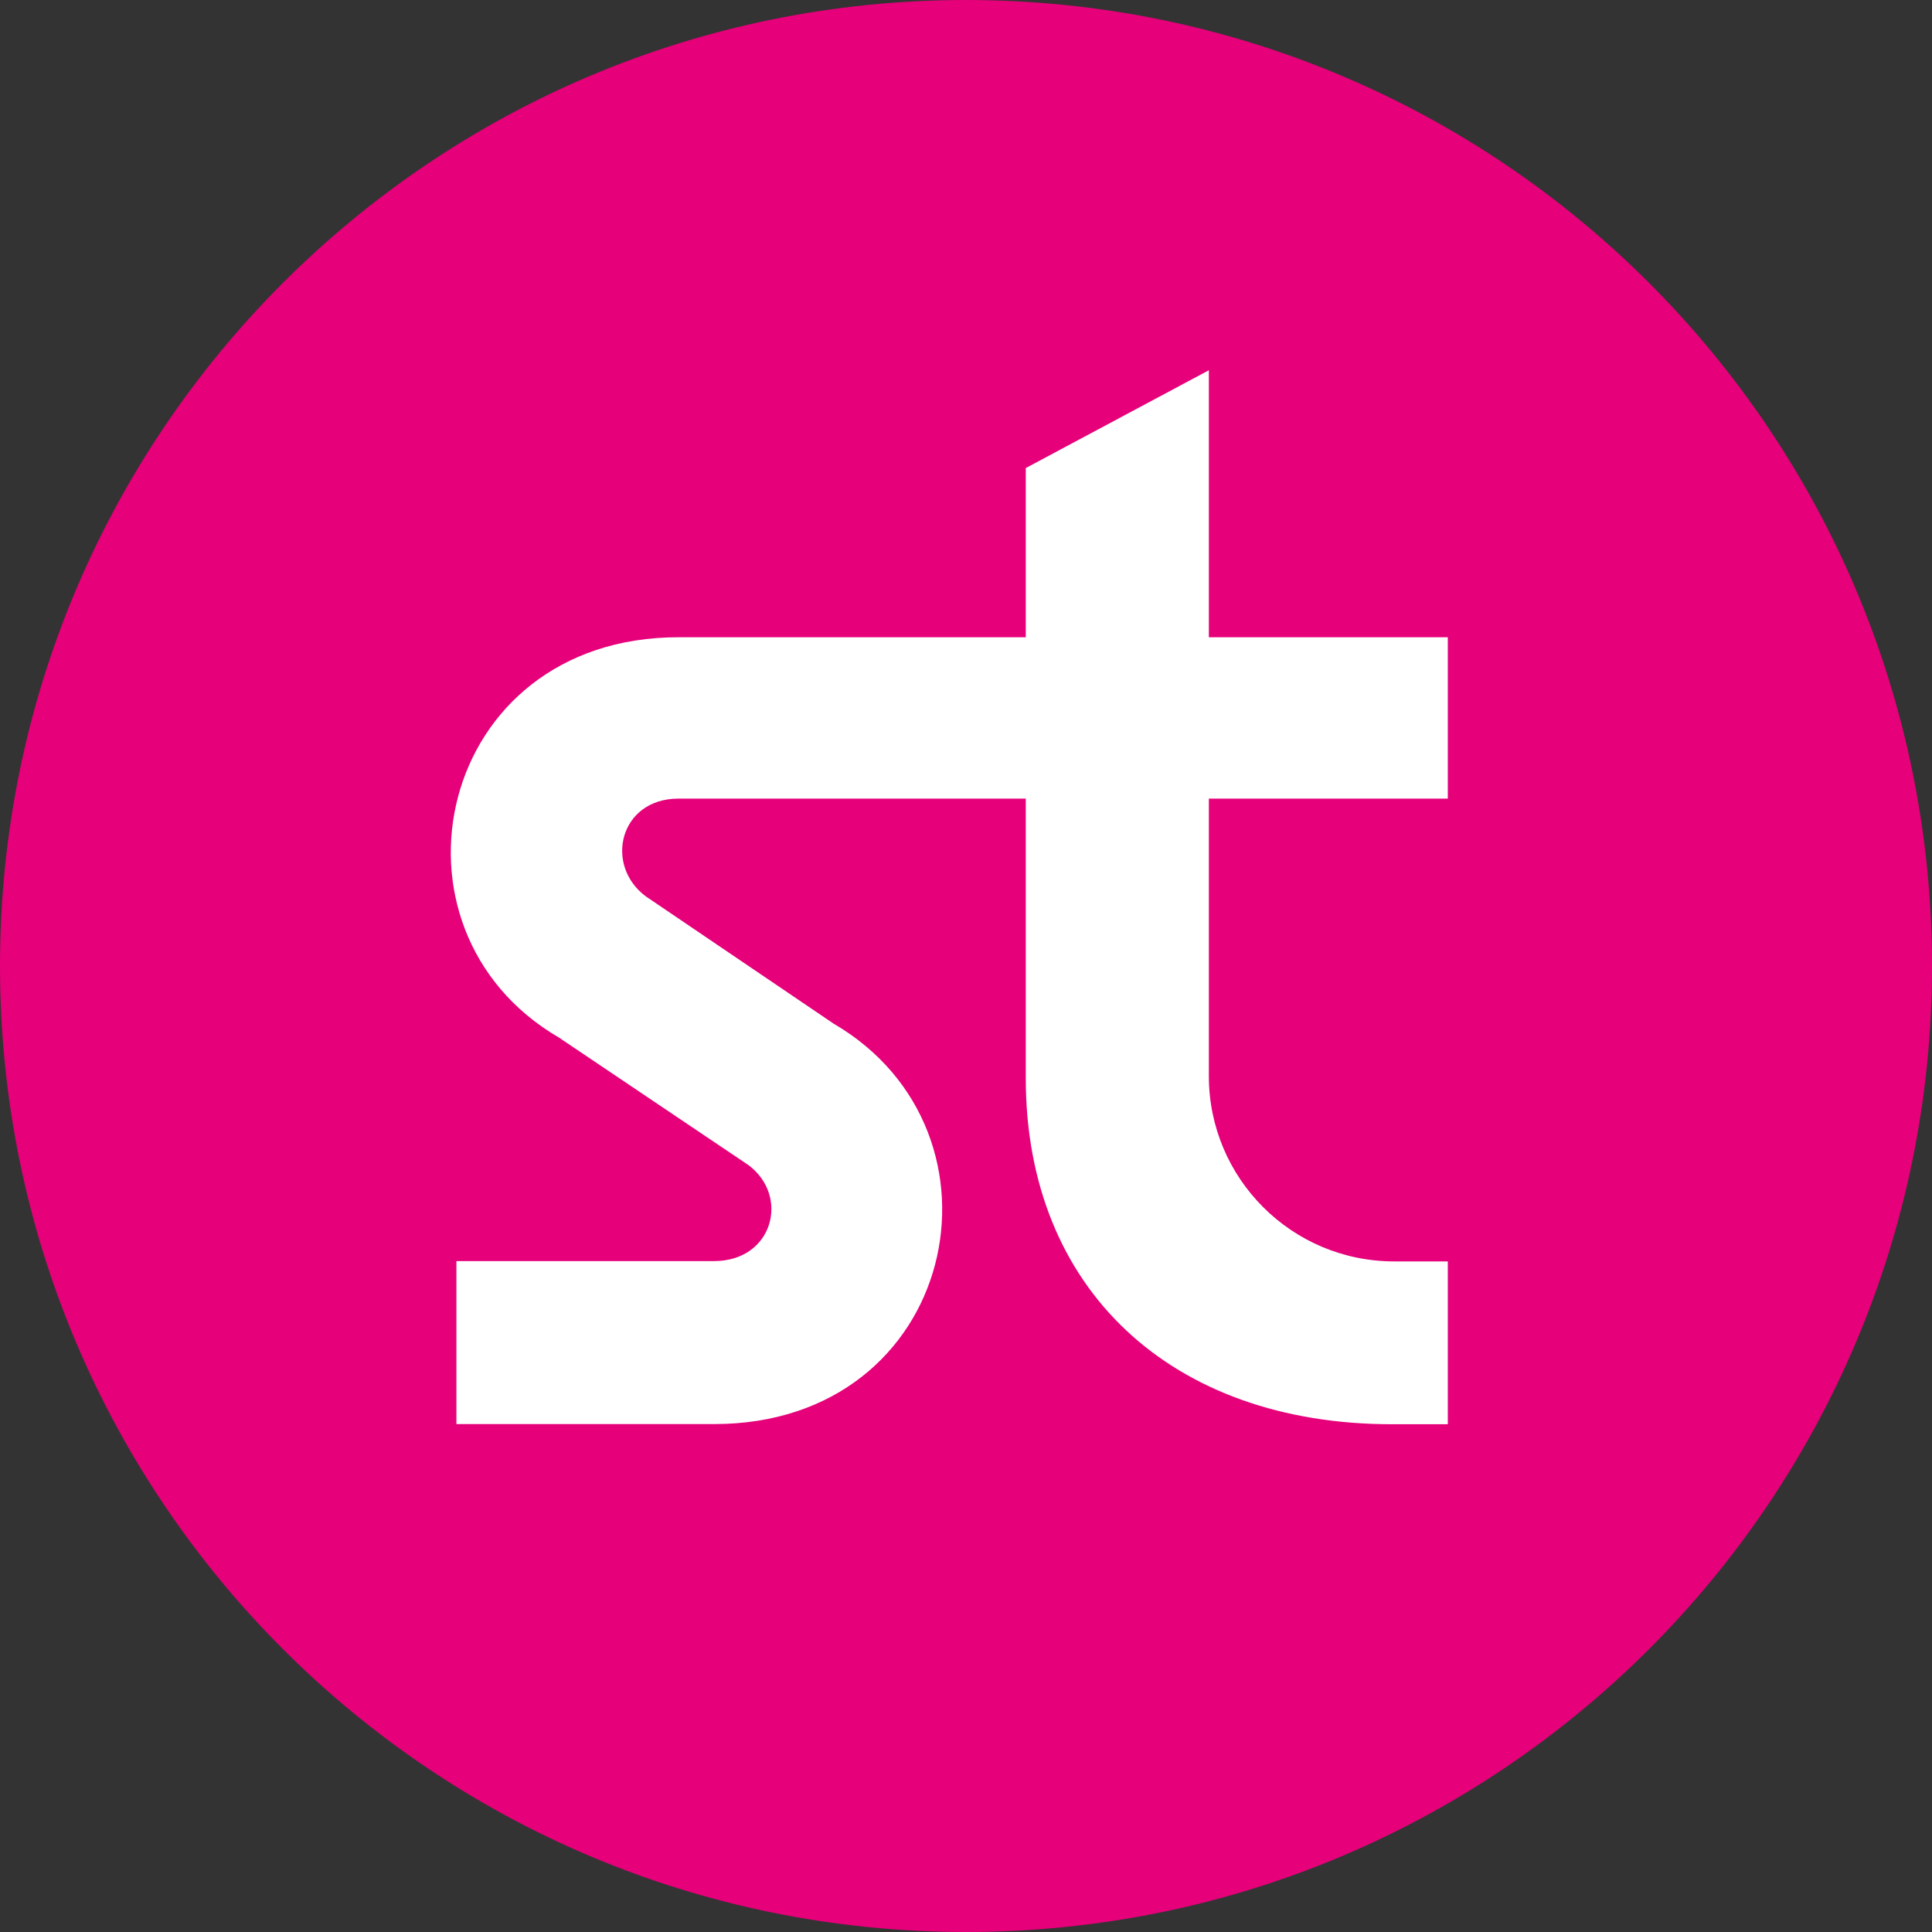 <?xml version="1.0" encoding="UTF-8"?>
<svg xmlns="http://www.w3.org/2000/svg" xmlns:xlink="http://www.w3.org/1999/xlink" width="50px" height="50px" viewBox="0 0 50 50" version="1.1">
<rect x="0" y="0" width="50" height="50" fill="#333333" stroke="none"/>
<g id="surface1">
<path style=" stroke:none;fill-rule:nonzero;fill:rgb(90.196%,0%,47.843%);fill-opacity:1;" d="M 50 25 C 50 11.191 38.809 0 25 0 C 11.191 0 0 11.191 0 25 C 0 38.809 11.191 50 25 50 C 38.809 50 50 38.809 50 25 Z M 50 25 "/>
<path style=" stroke:none;fill-rule:nonzero;fill:rgb(100%,100%,100%);fill-opacity:1;" d="M 36.082 32.645 C 33.43 32.645 31.285 30.496 31.285 27.848 L 31.285 20.668 L 37.469 20.668 L 37.469 16.492 L 31.285 16.492 L 31.285 9.582 L 26.547 12.113 L 26.547 16.492 L 17.559 16.492 C 11.293 16.492 9.645 24.043 14.465 26.852 L 19.363 30.148 C 20.449 30.949 20.008 32.637 18.48 32.637 L 11.812 32.637 L 11.812 36.855 L 18.48 36.855 C 24.785 36.855 26.395 29.305 21.574 26.492 L 16.715 23.199 C 15.629 22.395 16.031 20.668 17.559 20.668 L 26.547 20.668 L 26.547 27.906 C 26.547 33.367 30.32 36.859 36.023 36.859 L 37.469 36.859 L 37.469 32.645 Z M 36.082 32.645 "/>
</g>
</svg>
